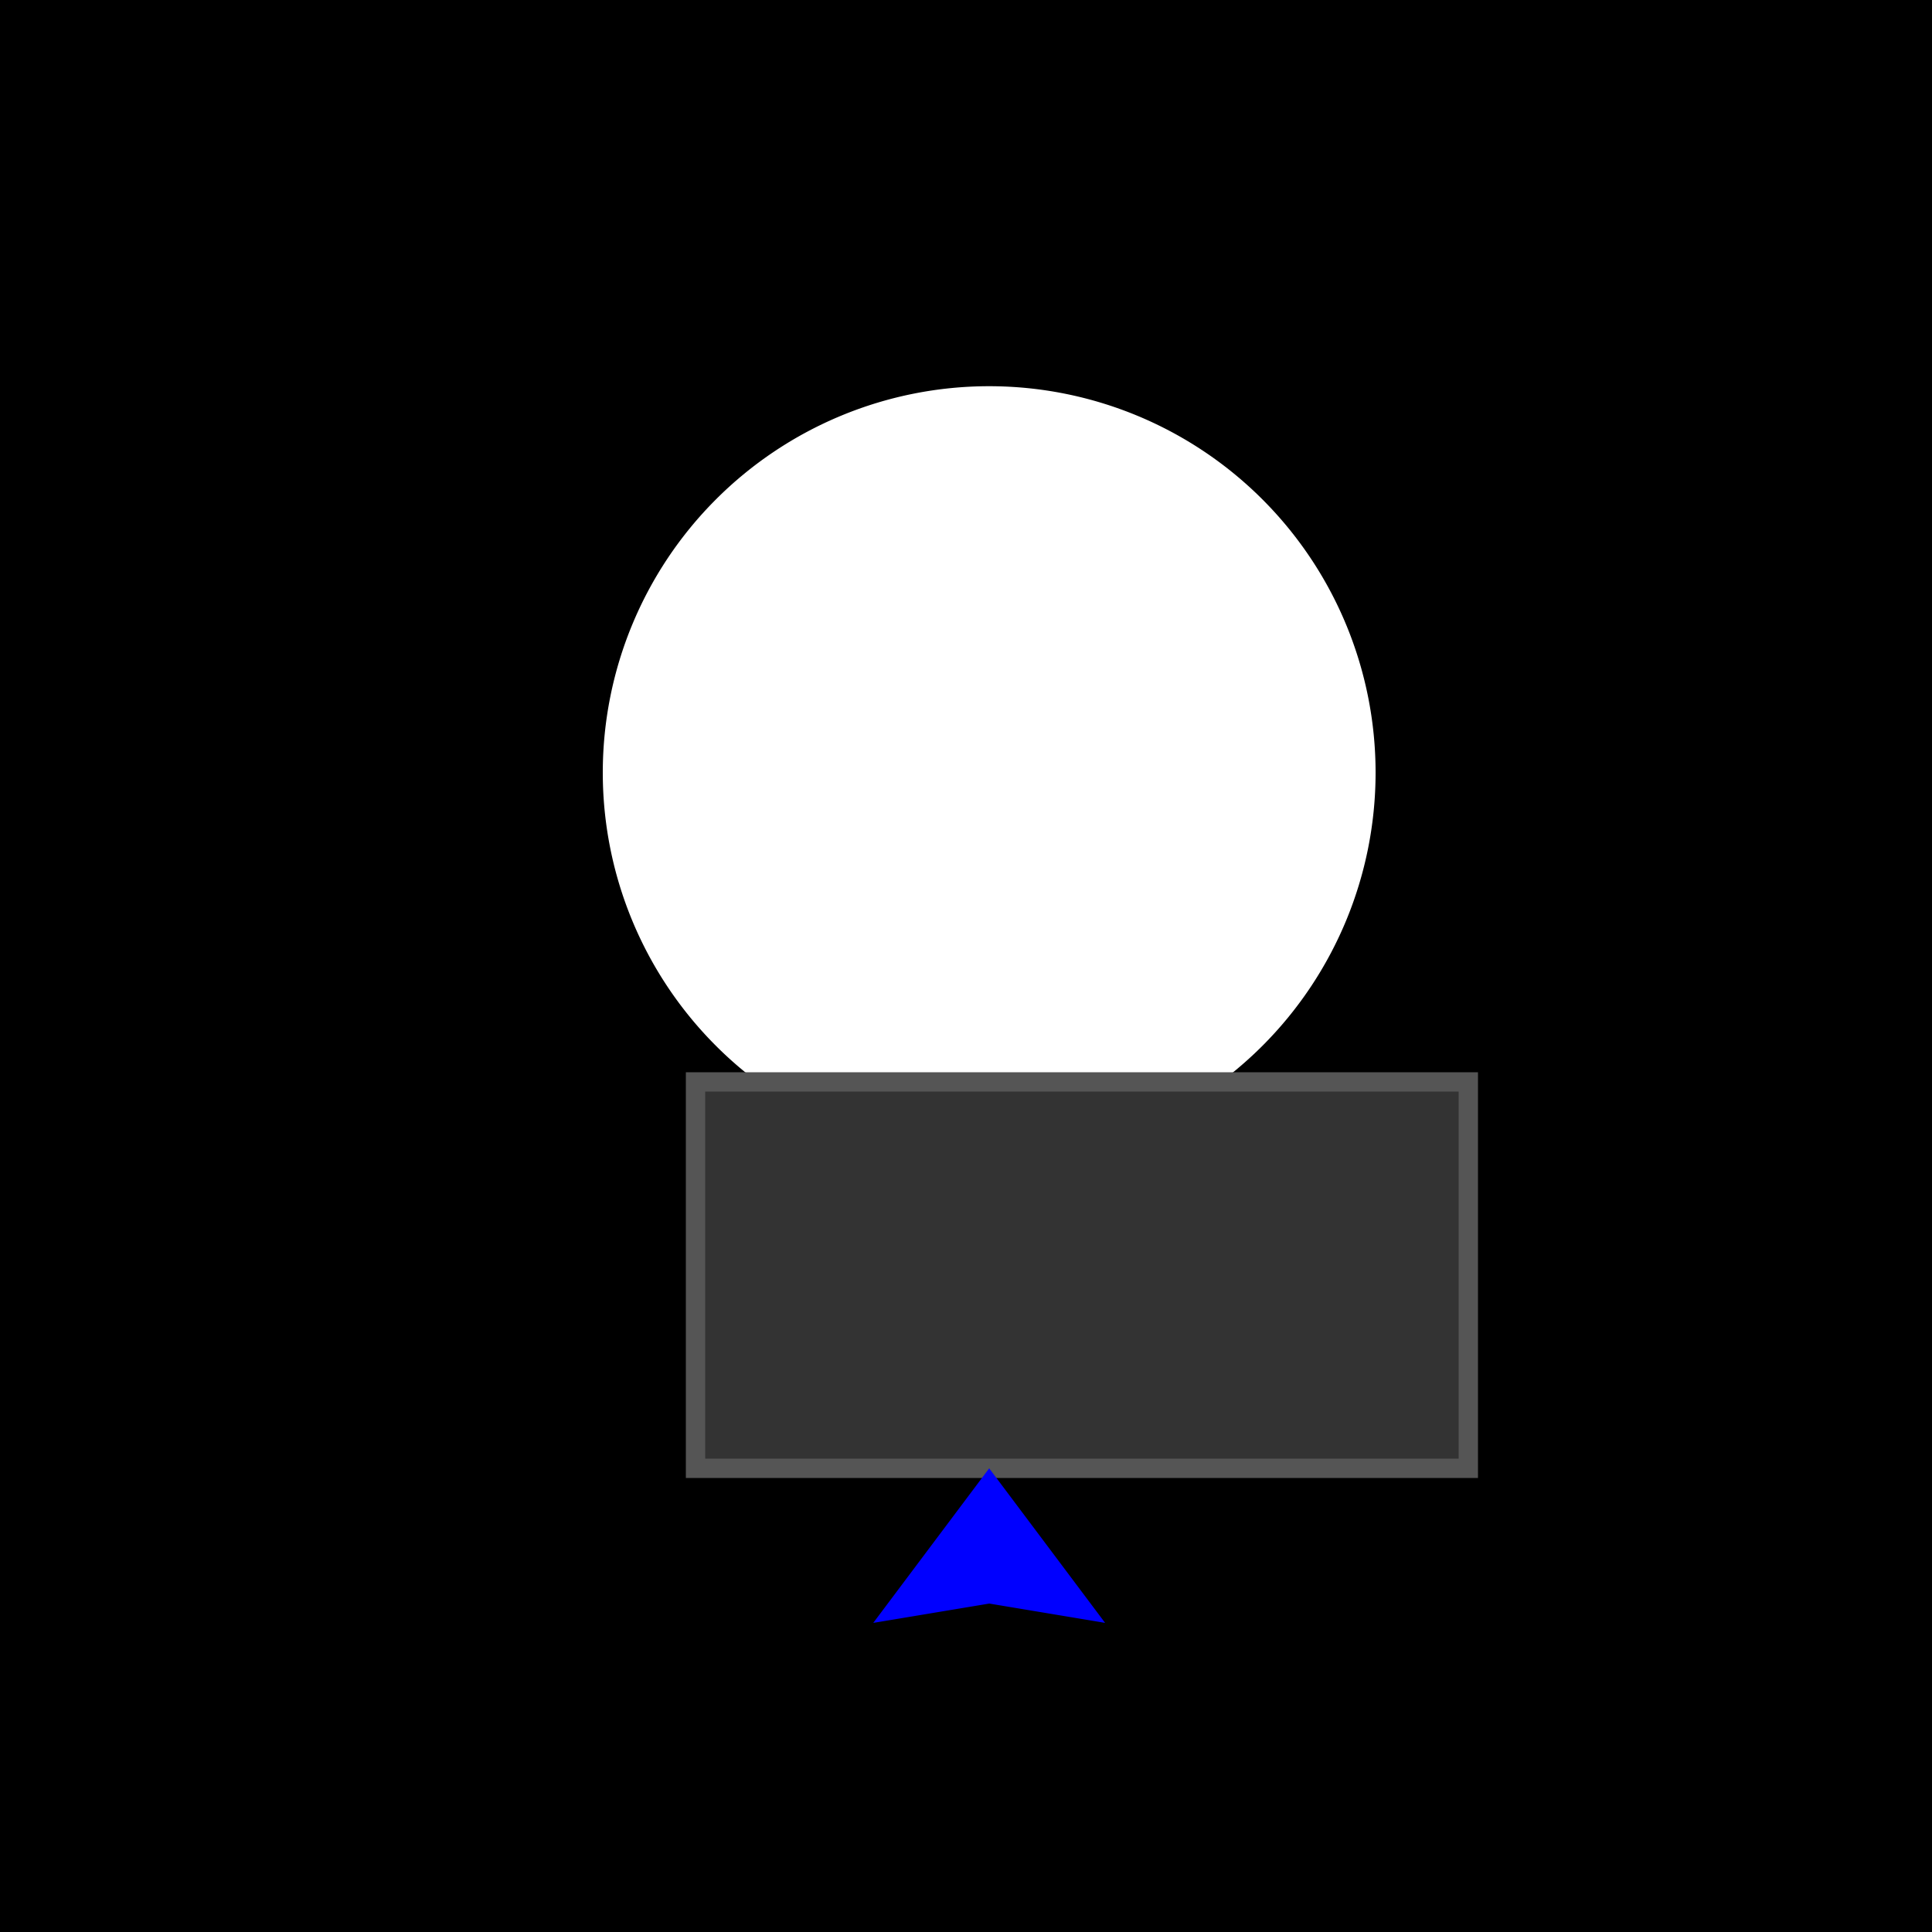 <!--

Generated by DrawGPT.
Free, open source, AI generated images in SVG, PNG, and HTML Canvas format.
https://drawgpt.ai

Created: 2024-02-18T07:27:17.273Z
Link: https://drawgpt.ai/prompt/164886/

-->
<svg xmlns="http://www.w3.org/2000/svg" xmlns:xlink="http://www.w3.org/1999/xlink" width="500" height="500"><defs/><g><rect fill="#000" stroke="none" x="0" y="0" width="512" height="512"/><path fill="#fff" stroke="none" paint-order="stroke fill markers" d=" M 356 200 A 100 100 0 1 1 356 199.9"/><rect fill="#333" stroke="none" x="180" y="280" width="200" height="100"/><rect fill="none" stroke="#555" x="180" y="280" width="200" height="100" stroke-miterlimit="10" stroke-width="5" stroke-dasharray=""/><path fill="#00f" stroke="none" paint-order="stroke fill markers" d=" M 256 380 L 226 420 L 256 415 L 286 420 Z"/></g></svg>